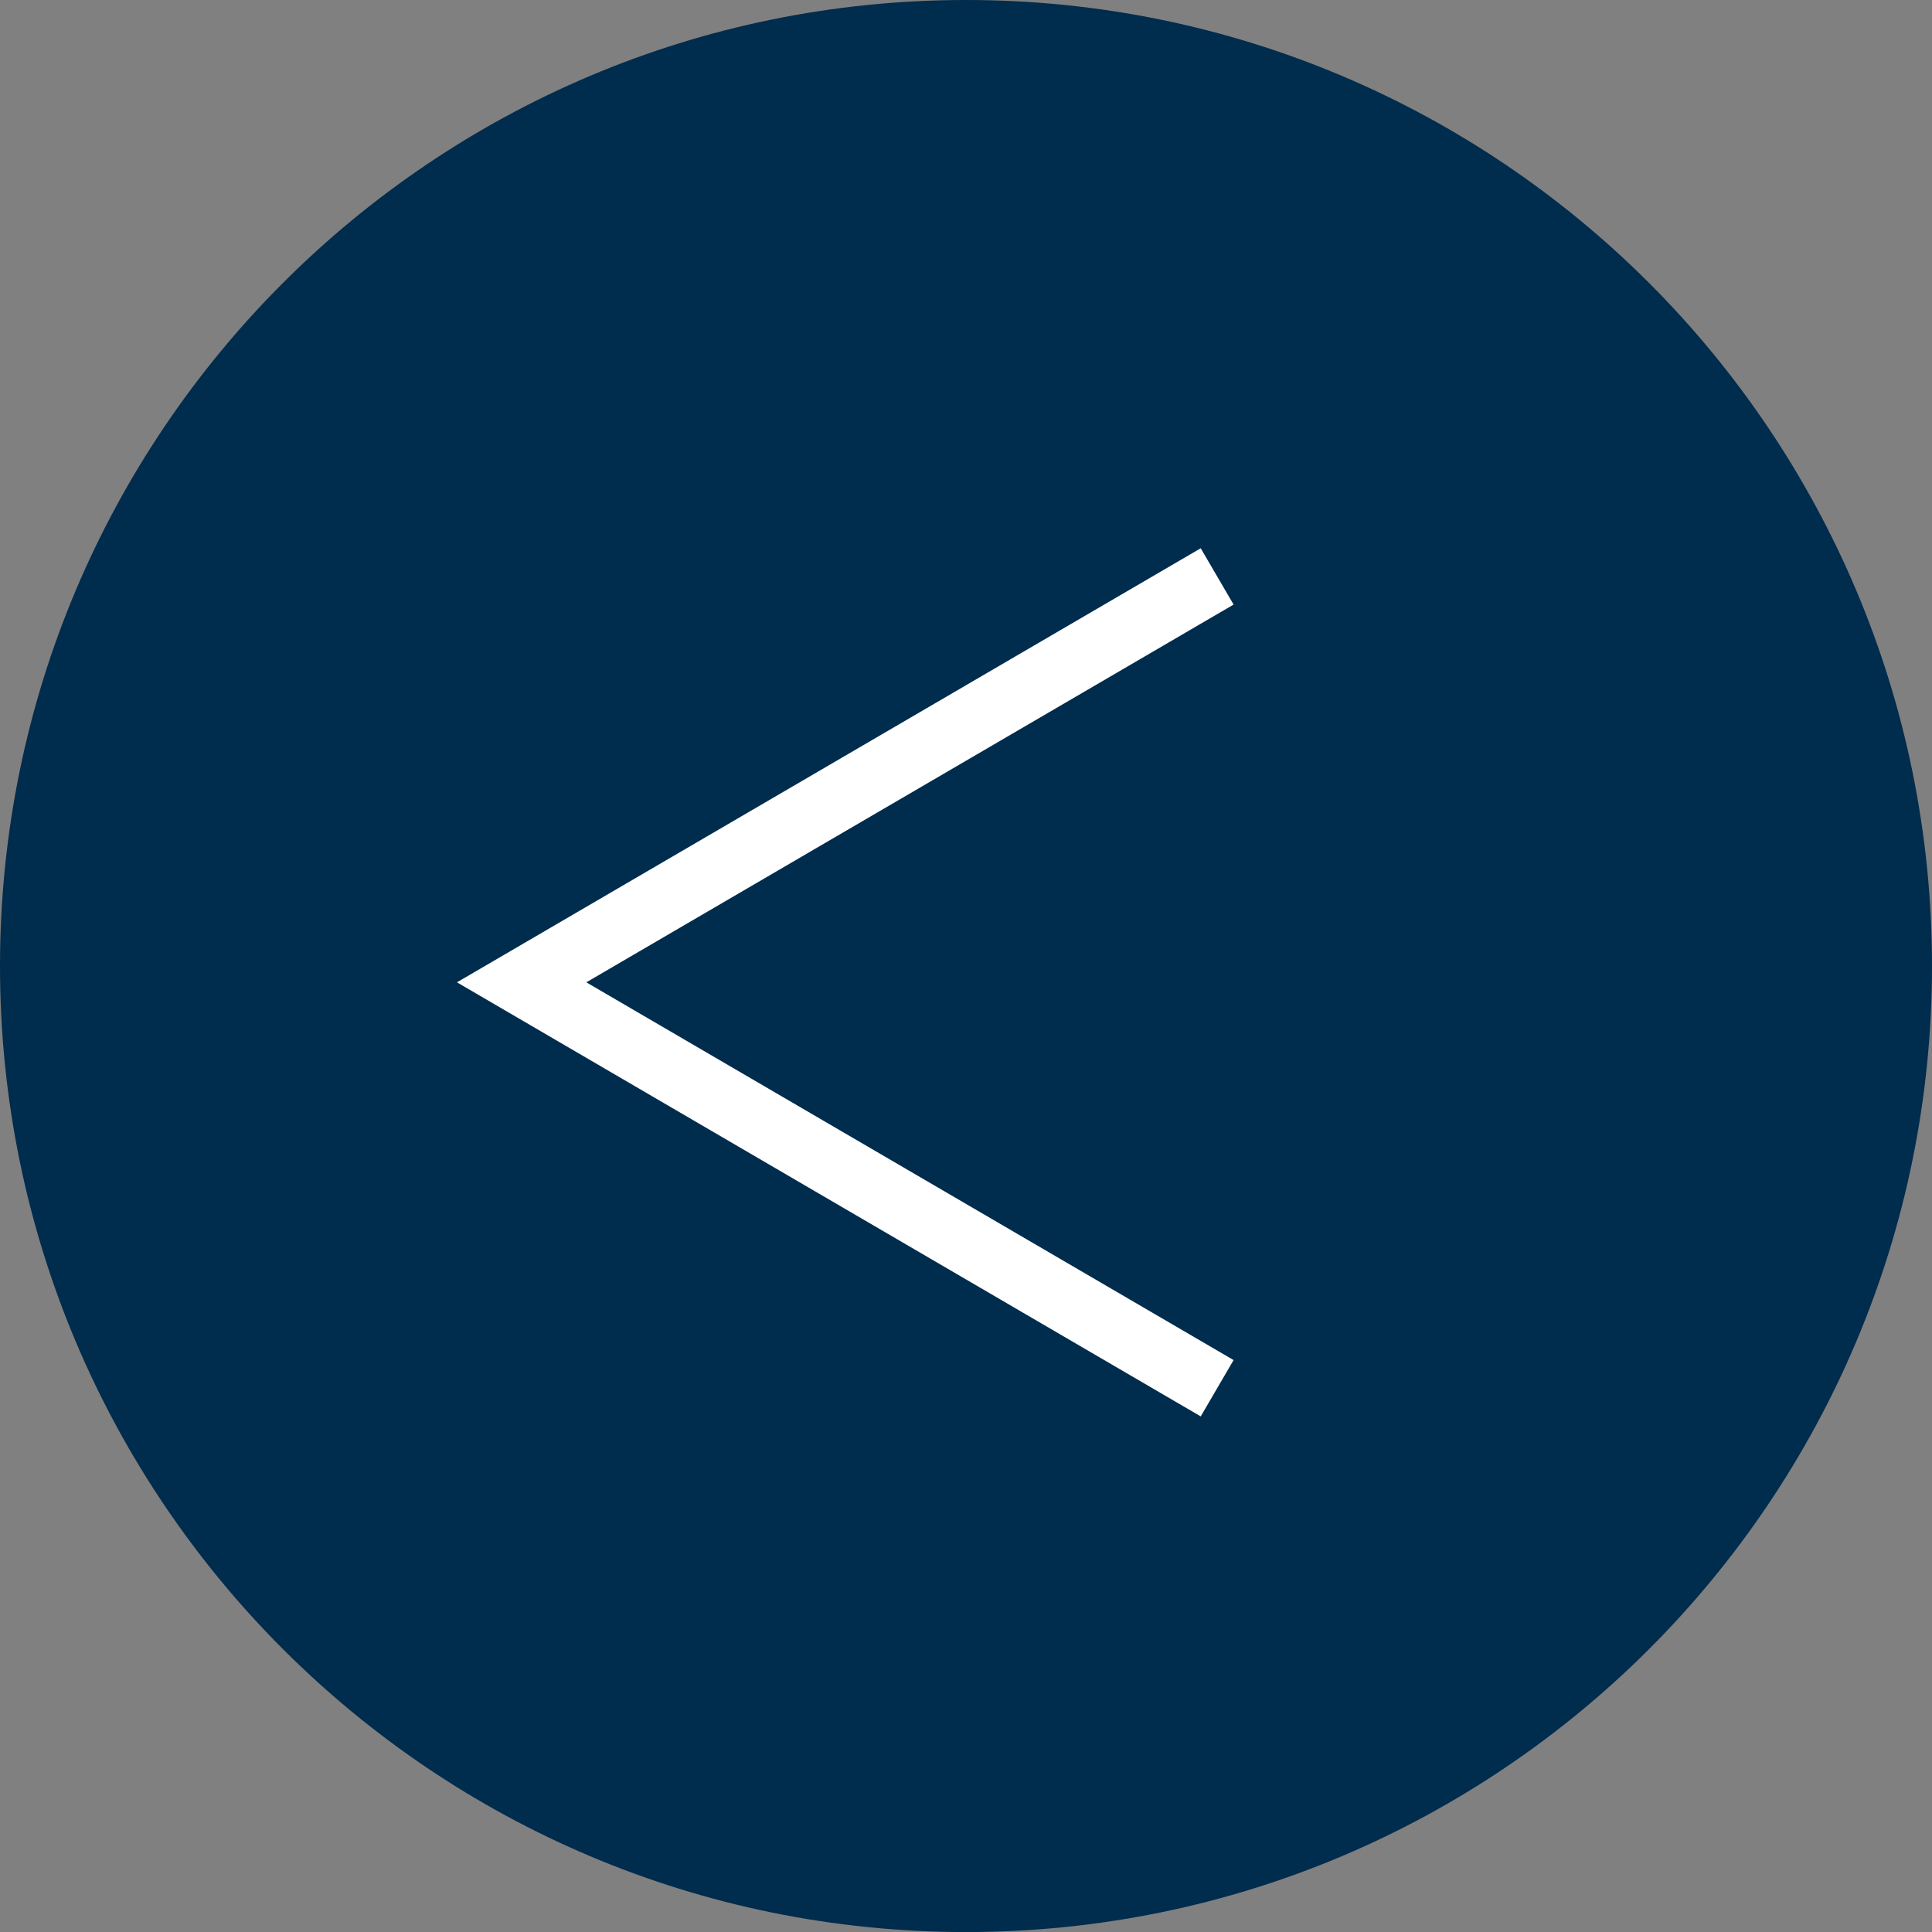 <svg width="40" height="40" viewBox="0 0 40 40" fill="none" xmlns="http://www.w3.org/2000/svg">
<rect x="0" y="0" width="40" height="40" fill="#808080" stroke="none"/>
<path d="M0 20C0 8.955 8.954 0 20 0C31.046 0 40 8.955 40 20C40 31.046 31.046 40.001 20 40.001C8.954 40.001 0 31.046 0 20Z" fill="#002C4D"/>
<path d="M25.2 11.934L10.8 20.338L25.2 28.742" stroke="white" stroke-width="1.35"/>
</svg>
